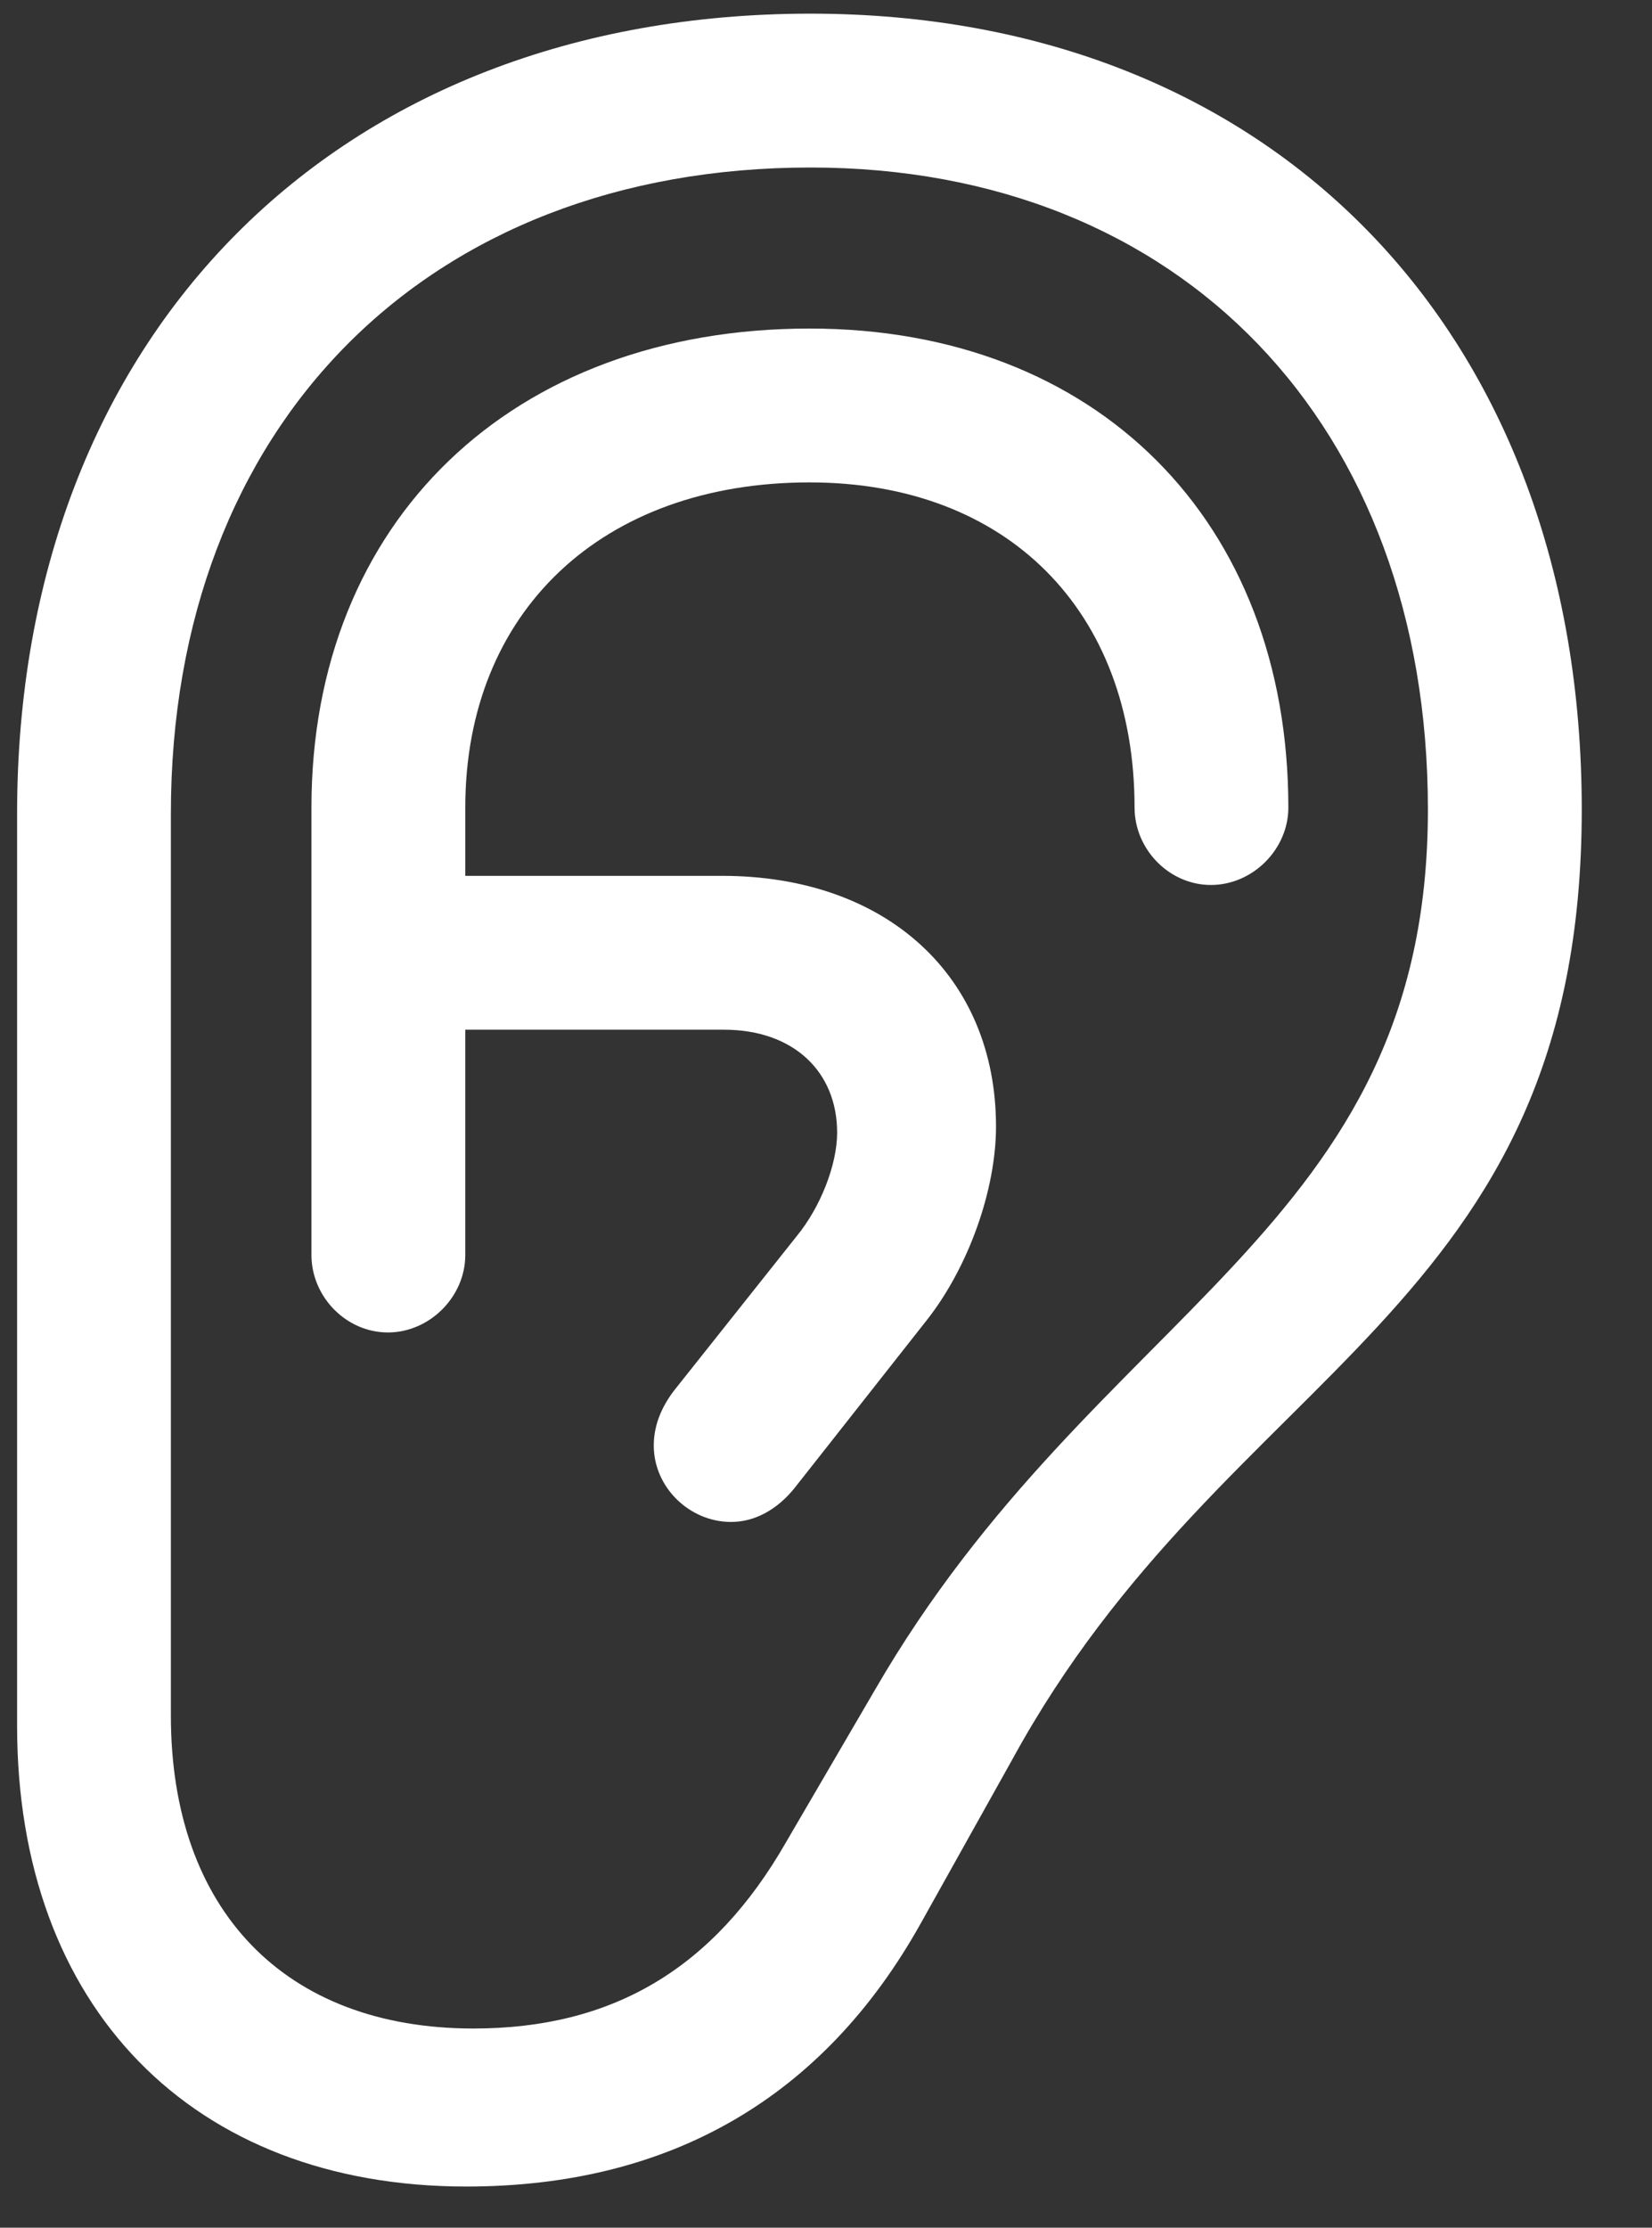 <svg xmlns="http://www.w3.org/2000/svg" width="23" height="31" fill="none"><rect width="100%" height="100%" fill="#333333" stroke="none"/><path fill="#fff" d="M.238 24.016V11.323C.238 4.657 4.69.19 11.286.19c6.439 0 10.736 4.439 10.736 11.076 0 7.034-4.936 7.743-7.928 13.218l-1.276 2.283c-1.348 2.411-3.475 3.66-6.326 3.66-3.815 0-6.254-2.497-6.254-6.411zm2.141-.142c0 2.709 1.589 4.354 4.212 4.354 1.943 0 3.348-.837 4.354-2.595l1.234-2.113c3.092-5.347 7.701-6.368 7.701-12.254 0-5.347-3.432-8.935-8.594-8.935-5.347 0-8.907 3.588-8.907 8.992v12.551zM5.4 18.542c-.581 0-1.064-.497-1.064-1.078v-6.226c0-3.986 2.794-6.666 6.936-6.666 4 0 6.665 2.68 6.665 6.666 0 .581-.496 1.077-1.078 1.077-.581 0-1.063-.496-1.063-1.077 0-2.738-1.773-4.525-4.524-4.525-2.894 0-4.794 1.802-4.794 4.525v.95h3.574c2.298 0 3.815 1.404 3.815 3.489 0 .879-.383 1.957-.964 2.694l-1.844 2.34c-.241.298-.553.468-.88.468-.58 0-1.077-.482-1.077-1.063 0-.27.099-.525.283-.766l1.702-2.142c.34-.411.568-1.007.568-1.446 0-.851-.61-1.433-1.575-1.433H6.478v3.135c0 .581-.496 1.078-1.078 1.078z"/></svg>